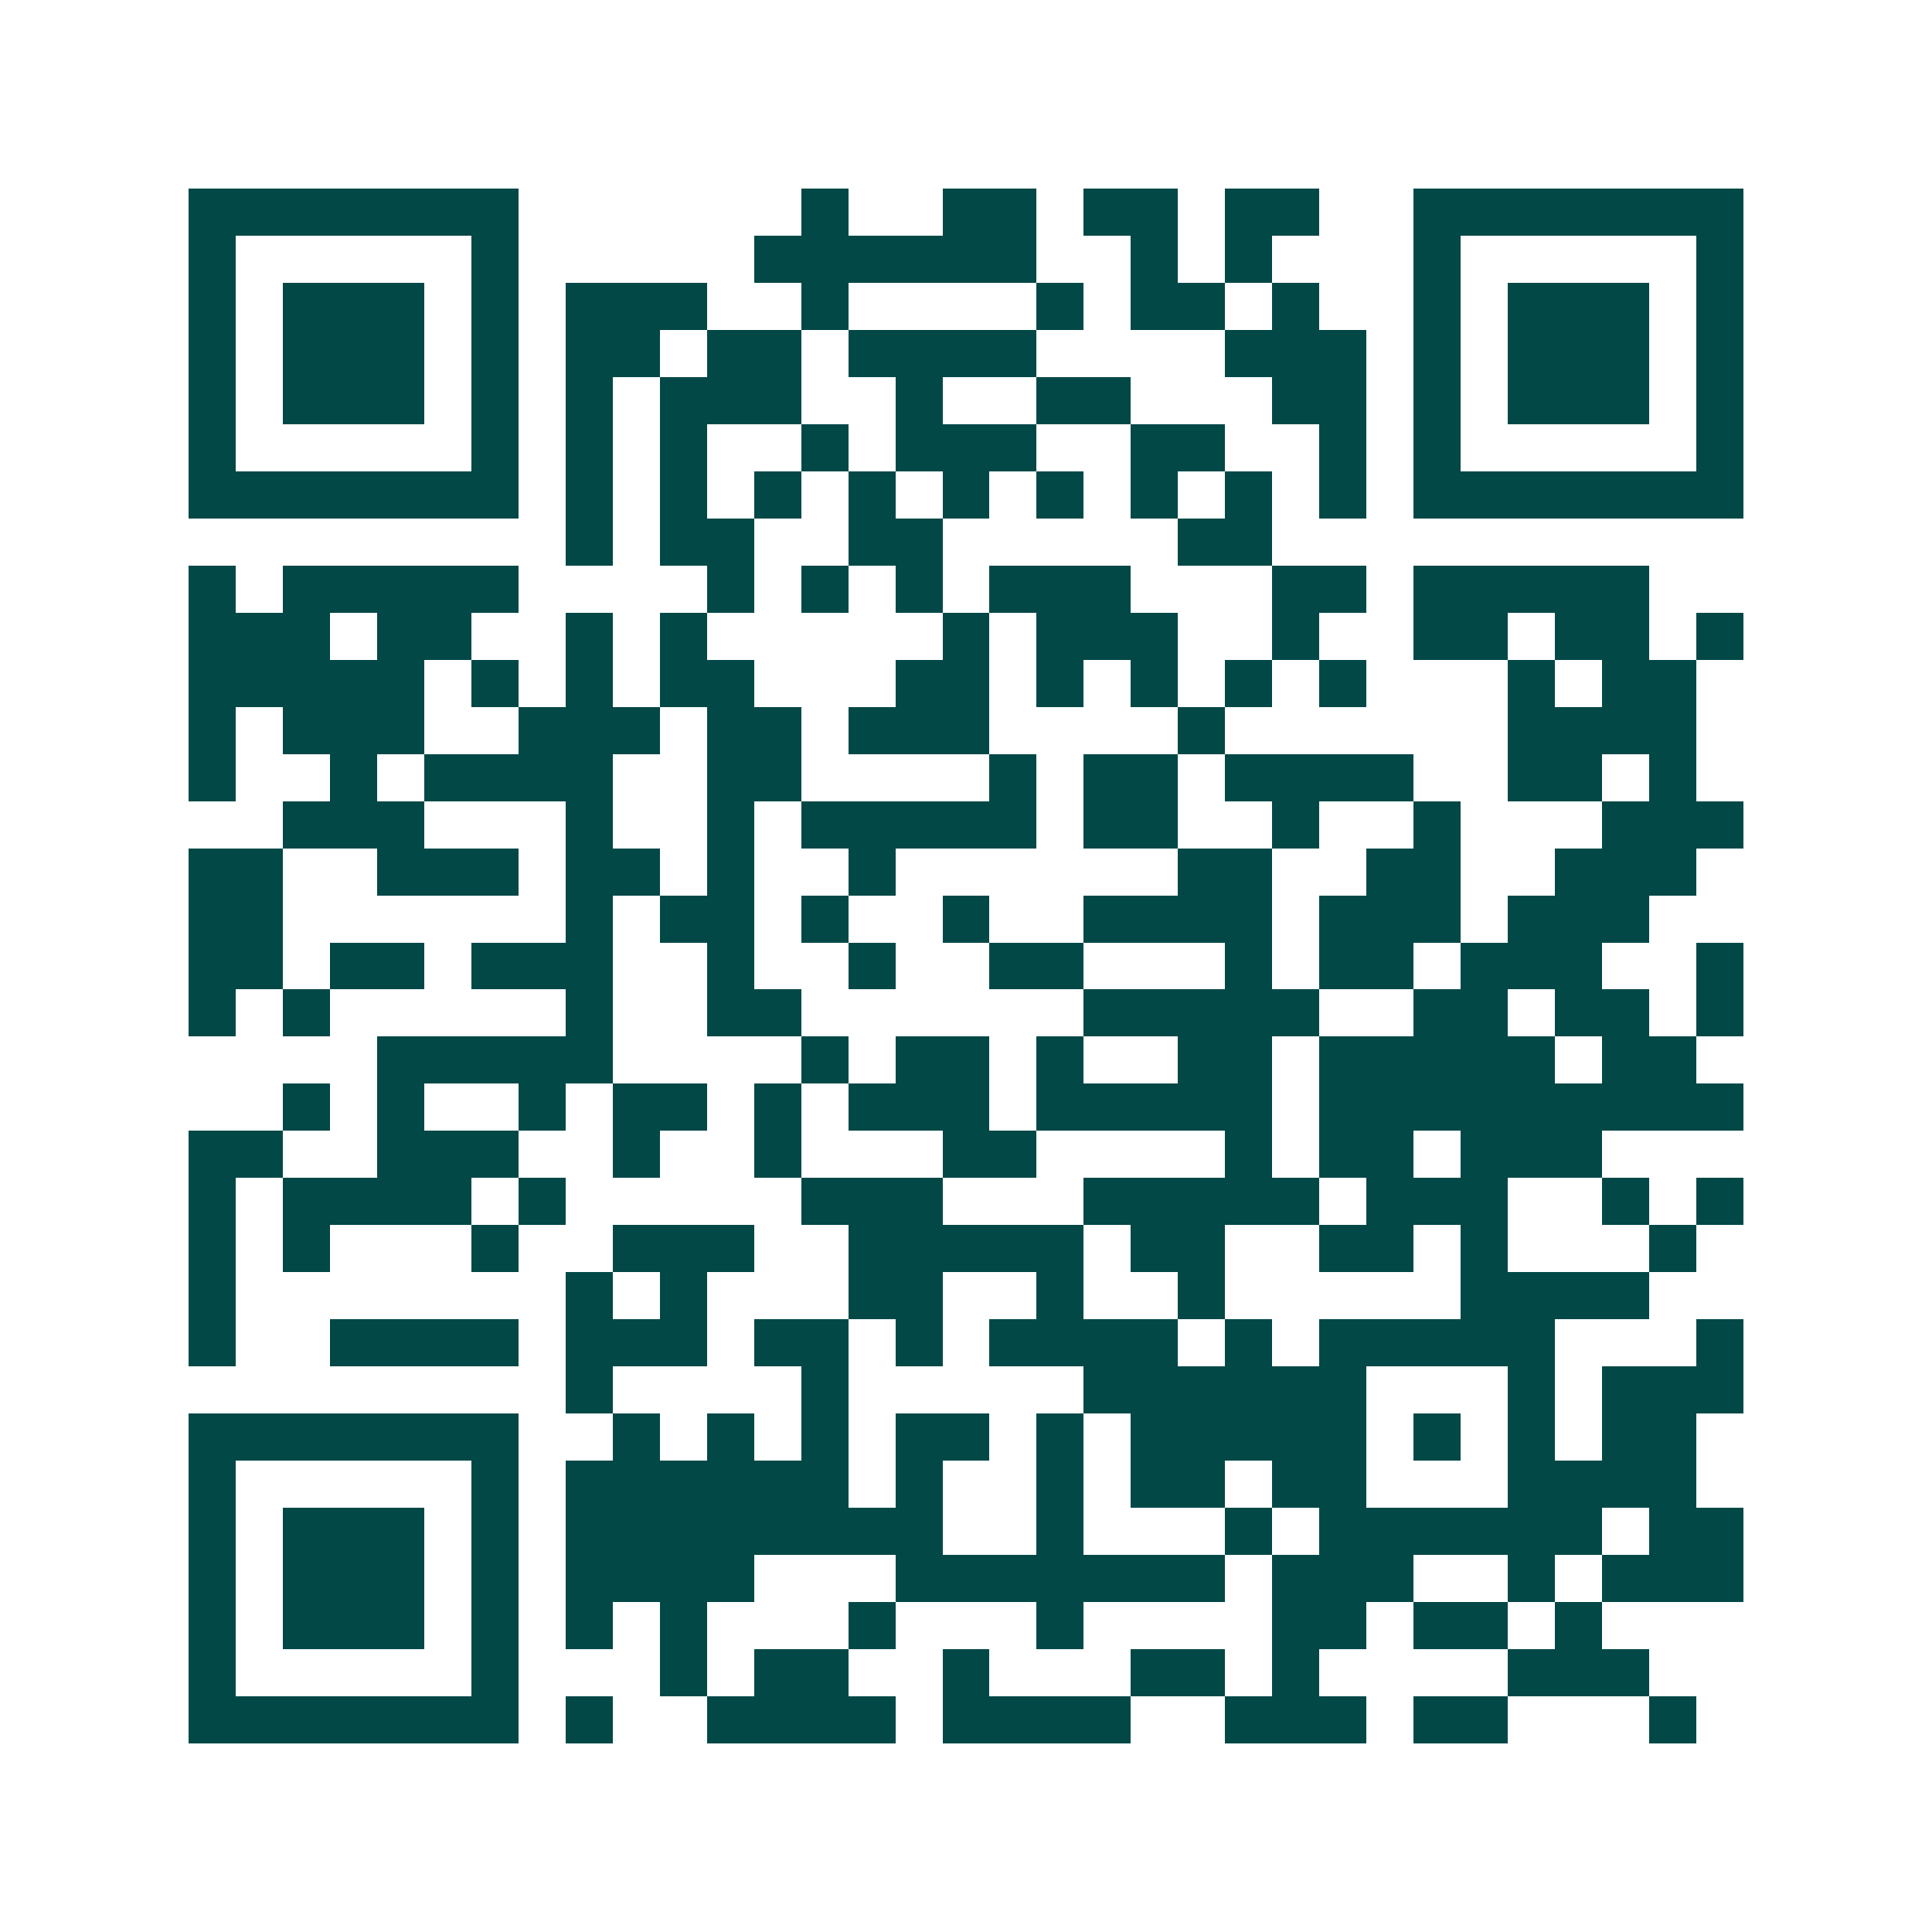 <svg xmlns="http://www.w3.org/2000/svg" width="200" height="200" viewBox="0 0 41 41" shape-rendering="crispEdges"><path fill="#ffffff" d="M0 0h41v41H0z"/><path stroke="#014847" d="M4 4.5h7m6 0h1m2 0h2m1 0h2m1 0h2m2 0h7M4 5.5h1m5 0h1m5 0h6m2 0h1m1 0h1m3 0h1m5 0h1M4 6.5h1m1 0h3m1 0h1m1 0h3m2 0h1m4 0h1m1 0h2m1 0h1m2 0h1m1 0h3m1 0h1M4 7.5h1m1 0h3m1 0h1m1 0h2m1 0h2m1 0h4m4 0h3m1 0h1m1 0h3m1 0h1M4 8.5h1m1 0h3m1 0h1m1 0h1m1 0h3m2 0h1m2 0h2m3 0h2m1 0h1m1 0h3m1 0h1M4 9.5h1m5 0h1m1 0h1m1 0h1m2 0h1m1 0h3m2 0h2m2 0h1m1 0h1m5 0h1M4 10.5h7m1 0h1m1 0h1m1 0h1m1 0h1m1 0h1m1 0h1m1 0h1m1 0h1m1 0h1m1 0h7M12 11.5h1m1 0h2m2 0h2m5 0h2M4 12.5h1m1 0h5m4 0h1m1 0h1m1 0h1m1 0h3m3 0h2m1 0h5M4 13.5h3m1 0h2m2 0h1m1 0h1m5 0h1m1 0h3m2 0h1m2 0h2m1 0h2m1 0h1M4 14.5h5m1 0h1m1 0h1m1 0h2m3 0h2m1 0h1m1 0h1m1 0h1m1 0h1m3 0h1m1 0h2M4 15.5h1m1 0h3m2 0h3m1 0h2m1 0h3m4 0h1m6 0h4M4 16.5h1m2 0h1m1 0h4m2 0h2m4 0h1m1 0h2m1 0h4m2 0h2m1 0h1M6 17.5h3m3 0h1m2 0h1m1 0h5m1 0h2m2 0h1m2 0h1m3 0h3M4 18.5h2m2 0h3m1 0h2m1 0h1m2 0h1m6 0h2m2 0h2m2 0h3M4 19.5h2m6 0h1m1 0h2m1 0h1m2 0h1m2 0h4m1 0h3m1 0h3M4 20.5h2m1 0h2m1 0h3m2 0h1m2 0h1m2 0h2m3 0h1m1 0h2m1 0h3m2 0h1M4 21.5h1m1 0h1m5 0h1m2 0h2m6 0h5m2 0h2m1 0h2m1 0h1M8 22.5h5m4 0h1m1 0h2m1 0h1m2 0h2m1 0h5m1 0h2M6 23.5h1m1 0h1m2 0h1m1 0h2m1 0h1m1 0h3m1 0h5m1 0h9M4 24.5h2m2 0h3m2 0h1m2 0h1m3 0h2m4 0h1m1 0h2m1 0h3M4 25.5h1m1 0h4m1 0h1m5 0h3m3 0h5m1 0h3m2 0h1m1 0h1M4 26.5h1m1 0h1m3 0h1m2 0h3m2 0h5m1 0h2m2 0h2m1 0h1m3 0h1M4 27.5h1m7 0h1m1 0h1m3 0h2m2 0h1m2 0h1m5 0h4M4 28.5h1m2 0h4m1 0h3m1 0h2m1 0h1m1 0h4m1 0h1m1 0h5m3 0h1M12 29.5h1m4 0h1m5 0h6m3 0h1m1 0h3M4 30.5h7m2 0h1m1 0h1m1 0h1m1 0h2m1 0h1m1 0h5m1 0h1m1 0h1m1 0h2M4 31.5h1m5 0h1m1 0h6m1 0h1m2 0h1m1 0h2m1 0h2m3 0h4M4 32.5h1m1 0h3m1 0h1m1 0h8m2 0h1m3 0h1m1 0h6m1 0h2M4 33.5h1m1 0h3m1 0h1m1 0h4m3 0h7m1 0h3m2 0h1m1 0h3M4 34.5h1m1 0h3m1 0h1m1 0h1m1 0h1m3 0h1m3 0h1m4 0h2m1 0h2m1 0h1M4 35.5h1m5 0h1m3 0h1m1 0h2m2 0h1m3 0h2m1 0h1m4 0h3M4 36.5h7m1 0h1m2 0h4m1 0h4m2 0h3m1 0h2m3 0h1"/></svg>
